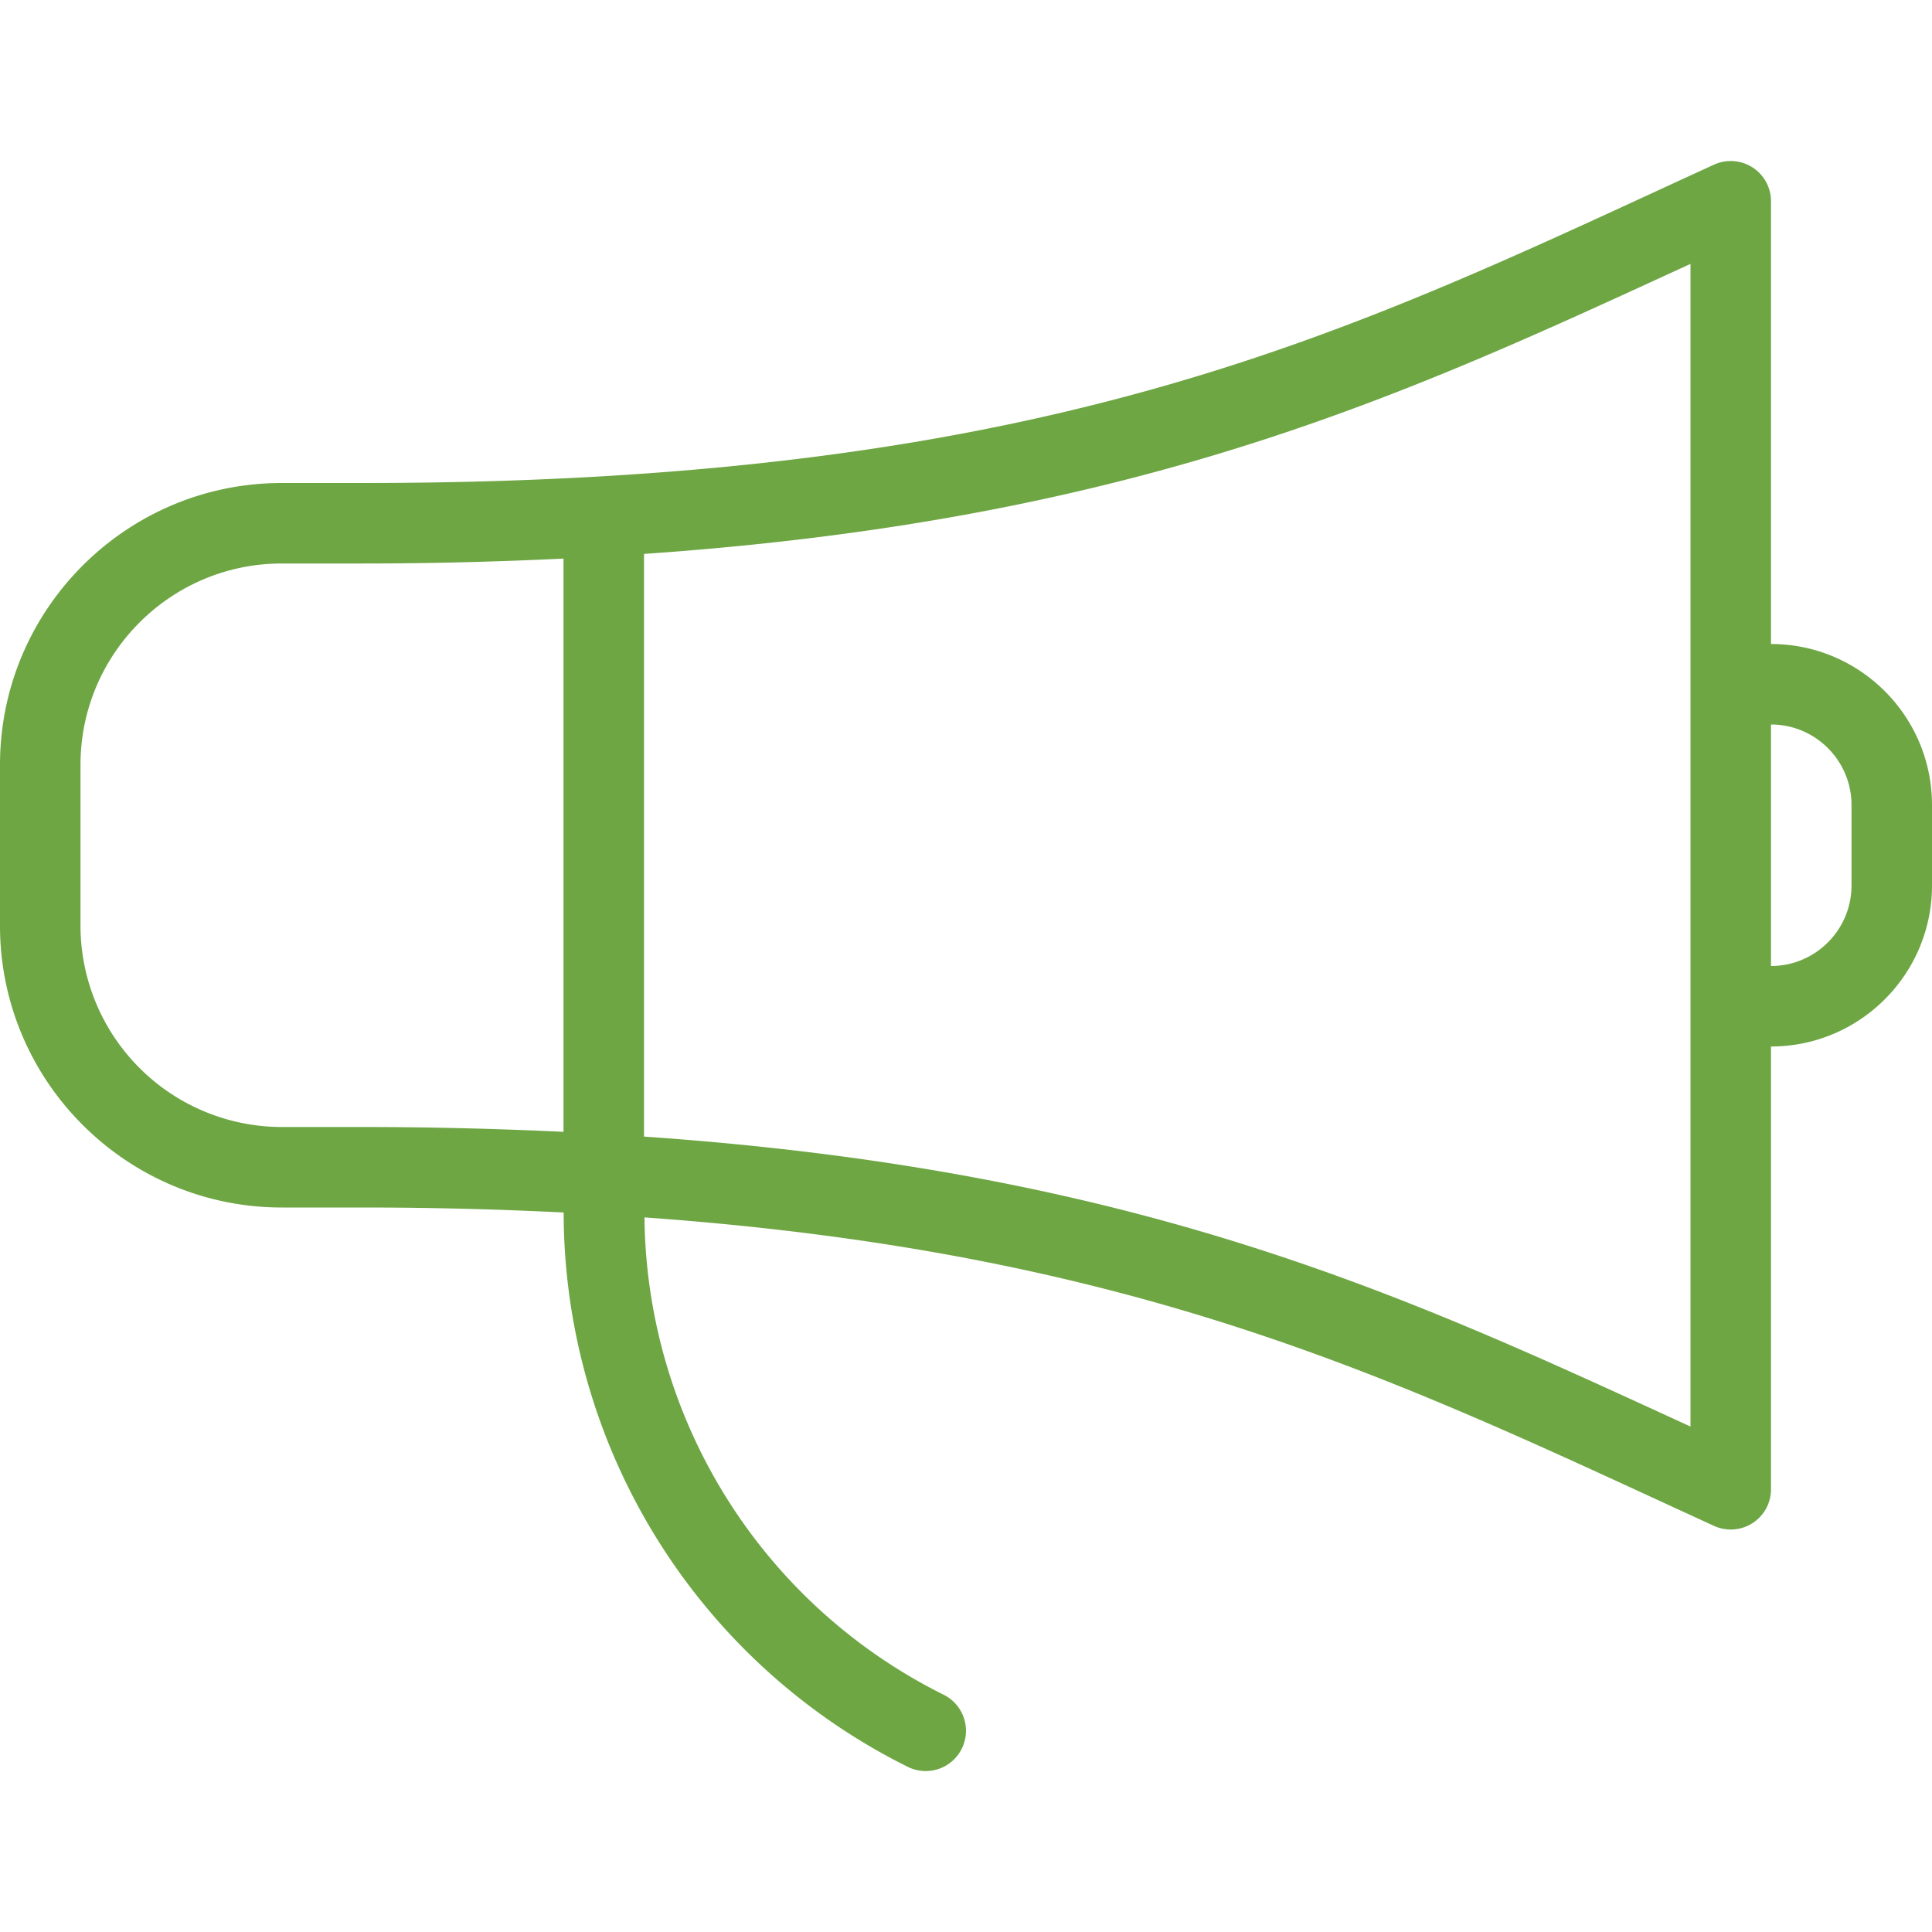 <svg xmlns="http://www.w3.org/2000/svg" viewBox="0 0 24 24"><path fill="#6EA644" d="M22 8V2.5a.5.5 0 00-.707-.455C16.843 4.083 13.193 6 4.5 6h-1C1.57 6 0 7.57 0 9.5v2C0 13.43 1.57 15 3.5 15h1c.888 0 1.714.023 2.502.062a7.698 7.698 0 004.274 6.886.5.5 0 00.447-.895 6.696 6.696 0 01-3.717-5.93c6.247.447 9.439 2.069 13.286 3.832A.5.5 0 0022 18.5V13c1.103 0 2-.897 2-2v-1c0-1.104-.897-2-2-2zM3.5 14A2.503 2.503 0 011 11.5v-2C1 8.122 2.121 7 3.5 7h1c.886 0 1.71-.023 2.5-.061v7.121c-.79-.037-1.614-.06-2.5-.06h-1zM21 17.721c-3.491-1.601-6.784-3.172-13-3.602V6.881c6.189-.428 9.485-1.988 13-3.603v14.443zM23 11c0 .551-.448 1-1 1V9c.552 0 1 .449 1 1v1z"/></svg>